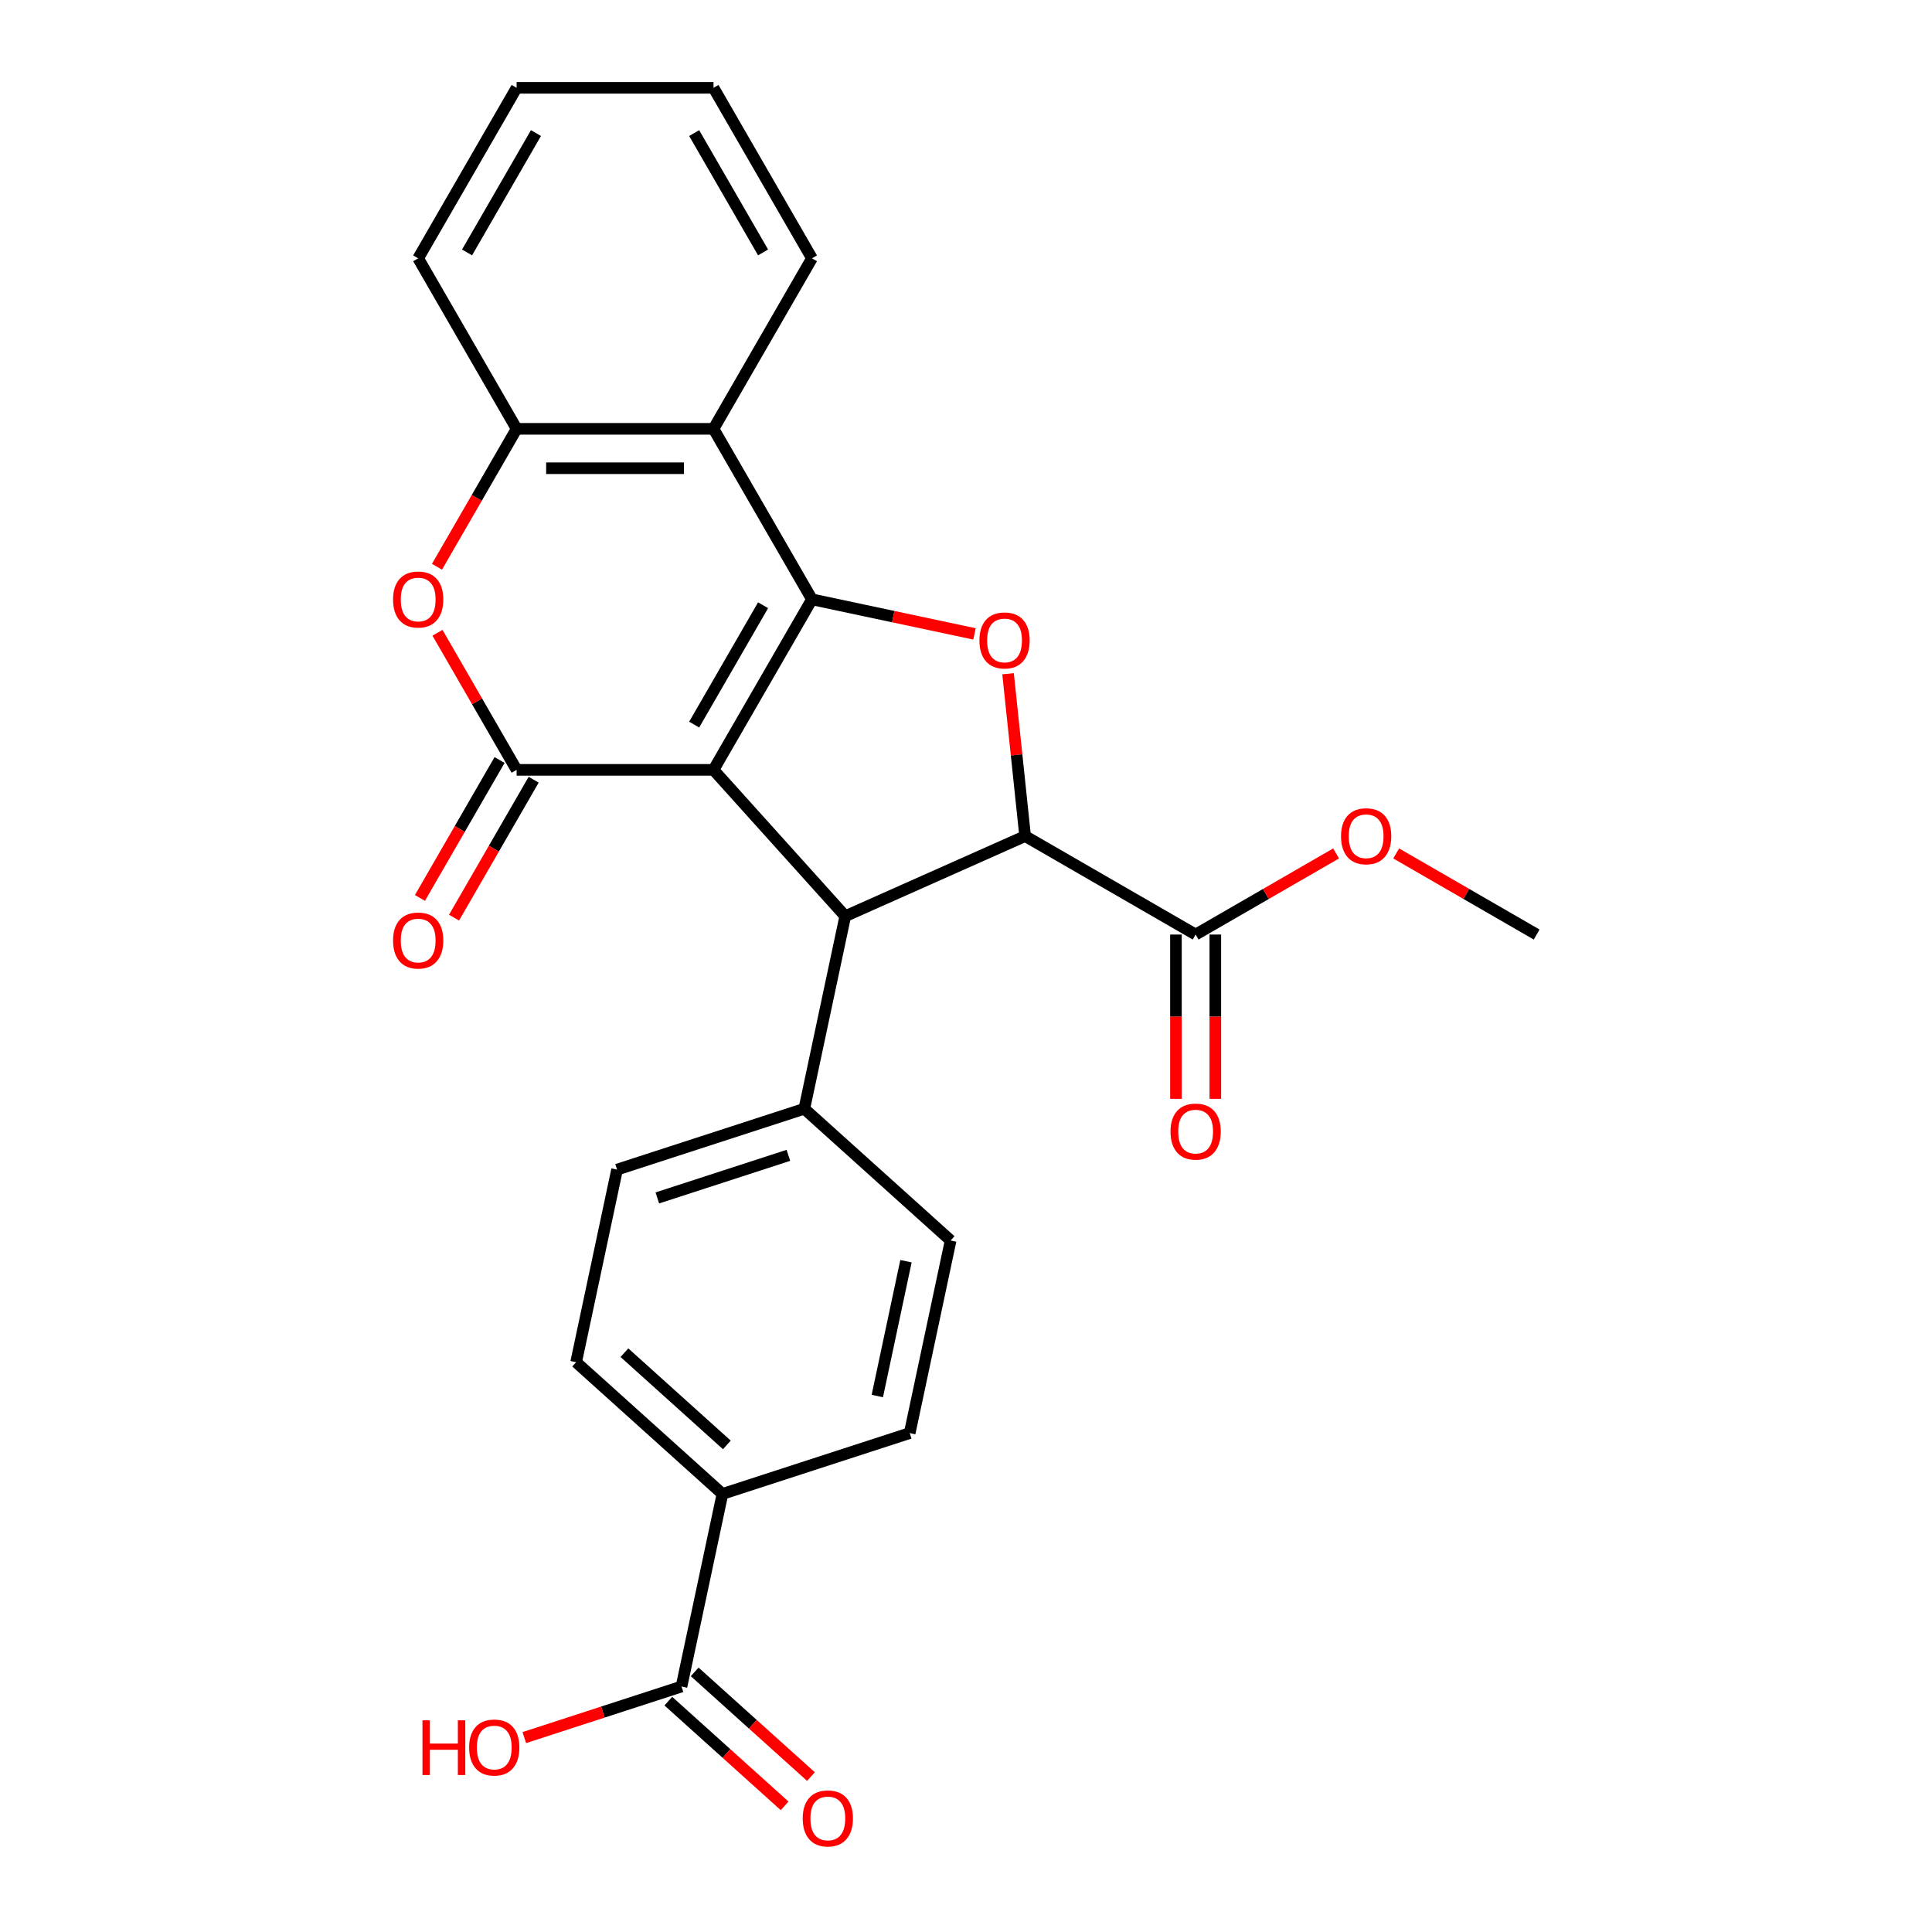<?xml version='1.0' encoding='iso-8859-1'?>
<svg version='1.1' baseProfile='full'
              xmlns='http://www.w3.org/2000/svg'
                      xmlns:rdkit='http://www.rdkit.org/xml'
                      xmlns:xlink='http://www.w3.org/1999/xlink'
                  xml:space='preserve'
width='1000px' height='1000px' viewBox='0 0 1000 1000'>
<!-- END OF HEADER -->
<rect style='opacity:1.0;fill:#FFFFFF;stroke:none' width='1000' height='1000' x='0' y='0'> </rect>
<path class='bond-0' d='M 369.311,398.478 L 420.266,310.222' style='fill:none;fill-rule:evenodd;stroke:#000000;stroke-width:6px;stroke-linecap:butt;stroke-linejoin:miter;stroke-opacity:1' />
<path class='bond-0' d='M 359.303,375.049 L 394.972,313.27' style='fill:none;fill-rule:evenodd;stroke:#000000;stroke-width:6px;stroke-linecap:butt;stroke-linejoin:miter;stroke-opacity:1' />
<path class='bond-1' d='M 369.311,398.478 L 267.402,398.478' style='fill:none;fill-rule:evenodd;stroke:#000000;stroke-width:6px;stroke-linecap:butt;stroke-linejoin:miter;stroke-opacity:1' />
<path class='bond-2' d='M 369.311,398.478 L 437.502,474.211' style='fill:none;fill-rule:evenodd;stroke:#000000;stroke-width:6px;stroke-linecap:butt;stroke-linejoin:miter;stroke-opacity:1' />
<path class='bond-3' d='M 420.266,310.222 L 462.333,319.164' style='fill:none;fill-rule:evenodd;stroke:#000000;stroke-width:6px;stroke-linecap:butt;stroke-linejoin:miter;stroke-opacity:1' />
<path class='bond-3' d='M 462.333,319.164 L 504.4,328.105' style='fill:none;fill-rule:evenodd;stroke:#FF0000;stroke-width:6px;stroke-linecap:butt;stroke-linejoin:miter;stroke-opacity:1' />
<path class='bond-5' d='M 420.266,310.222 L 369.311,221.966' style='fill:none;fill-rule:evenodd;stroke:#000000;stroke-width:6px;stroke-linecap:butt;stroke-linejoin:miter;stroke-opacity:1' />
<path class='bond-6' d='M 267.402,398.478 L 246.921,363.004' style='fill:none;fill-rule:evenodd;stroke:#000000;stroke-width:6px;stroke-linecap:butt;stroke-linejoin:miter;stroke-opacity:1' />
<path class='bond-6' d='M 246.921,363.004 L 226.44,327.53' style='fill:none;fill-rule:evenodd;stroke:#FF0000;stroke-width:6px;stroke-linecap:butt;stroke-linejoin:miter;stroke-opacity:1' />
<path class='bond-11' d='M 258.577,393.383 L 237.969,429.077' style='fill:none;fill-rule:evenodd;stroke:#000000;stroke-width:6px;stroke-linecap:butt;stroke-linejoin:miter;stroke-opacity:1' />
<path class='bond-11' d='M 237.969,429.077 L 217.361,464.771' style='fill:none;fill-rule:evenodd;stroke:#FF0000;stroke-width:6px;stroke-linecap:butt;stroke-linejoin:miter;stroke-opacity:1' />
<path class='bond-11' d='M 276.228,403.573 L 255.62,439.267' style='fill:none;fill-rule:evenodd;stroke:#000000;stroke-width:6px;stroke-linecap:butt;stroke-linejoin:miter;stroke-opacity:1' />
<path class='bond-11' d='M 255.62,439.267 L 235.012,474.962' style='fill:none;fill-rule:evenodd;stroke:#FF0000;stroke-width:6px;stroke-linecap:butt;stroke-linejoin:miter;stroke-opacity:1' />
<path class='bond-4' d='M 437.502,474.211 L 530.6,432.761' style='fill:none;fill-rule:evenodd;stroke:#000000;stroke-width:6px;stroke-linecap:butt;stroke-linejoin:miter;stroke-opacity:1' />
<path class='bond-10' d='M 437.502,474.211 L 416.314,573.893' style='fill:none;fill-rule:evenodd;stroke:#000000;stroke-width:6px;stroke-linecap:butt;stroke-linejoin:miter;stroke-opacity:1' />
<path class='bond-26' d='M 521.767,348.718 L 526.184,390.739' style='fill:none;fill-rule:evenodd;stroke:#FF0000;stroke-width:6px;stroke-linecap:butt;stroke-linejoin:miter;stroke-opacity:1' />
<path class='bond-26' d='M 526.184,390.739 L 530.6,432.761' style='fill:none;fill-rule:evenodd;stroke:#000000;stroke-width:6px;stroke-linecap:butt;stroke-linejoin:miter;stroke-opacity:1' />
<path class='bond-8' d='M 530.6,432.761 L 618.856,483.716' style='fill:none;fill-rule:evenodd;stroke:#000000;stroke-width:6px;stroke-linecap:butt;stroke-linejoin:miter;stroke-opacity:1' />
<path class='bond-7' d='M 369.311,221.966 L 267.402,221.966' style='fill:none;fill-rule:evenodd;stroke:#000000;stroke-width:6px;stroke-linecap:butt;stroke-linejoin:miter;stroke-opacity:1' />
<path class='bond-7' d='M 354.025,242.348 L 282.689,242.348' style='fill:none;fill-rule:evenodd;stroke:#000000;stroke-width:6px;stroke-linecap:butt;stroke-linejoin:miter;stroke-opacity:1' />
<path class='bond-21' d='M 369.311,221.966 L 420.266,133.71' style='fill:none;fill-rule:evenodd;stroke:#000000;stroke-width:6px;stroke-linecap:butt;stroke-linejoin:miter;stroke-opacity:1' />
<path class='bond-27' d='M 226.186,293.354 L 246.794,257.66' style='fill:none;fill-rule:evenodd;stroke:#FF0000;stroke-width:6px;stroke-linecap:butt;stroke-linejoin:miter;stroke-opacity:1' />
<path class='bond-27' d='M 246.794,257.66 L 267.402,221.966' style='fill:none;fill-rule:evenodd;stroke:#000000;stroke-width:6px;stroke-linecap:butt;stroke-linejoin:miter;stroke-opacity:1' />
<path class='bond-22' d='M 267.402,221.966 L 216.448,133.71' style='fill:none;fill-rule:evenodd;stroke:#000000;stroke-width:6px;stroke-linecap:butt;stroke-linejoin:miter;stroke-opacity:1' />
<path class='bond-13' d='M 608.665,483.716 L 608.665,526.236' style='fill:none;fill-rule:evenodd;stroke:#000000;stroke-width:6px;stroke-linecap:butt;stroke-linejoin:miter;stroke-opacity:1' />
<path class='bond-13' d='M 608.665,526.236 L 608.665,568.757' style='fill:none;fill-rule:evenodd;stroke:#FF0000;stroke-width:6px;stroke-linecap:butt;stroke-linejoin:miter;stroke-opacity:1' />
<path class='bond-13' d='M 629.047,483.716 L 629.047,526.236' style='fill:none;fill-rule:evenodd;stroke:#000000;stroke-width:6px;stroke-linecap:butt;stroke-linejoin:miter;stroke-opacity:1' />
<path class='bond-13' d='M 629.047,526.236 L 629.047,568.757' style='fill:none;fill-rule:evenodd;stroke:#FF0000;stroke-width:6px;stroke-linecap:butt;stroke-linejoin:miter;stroke-opacity:1' />
<path class='bond-20' d='M 618.856,483.716 L 655.21,462.727' style='fill:none;fill-rule:evenodd;stroke:#000000;stroke-width:6px;stroke-linecap:butt;stroke-linejoin:miter;stroke-opacity:1' />
<path class='bond-20' d='M 655.21,462.727 L 691.564,441.737' style='fill:none;fill-rule:evenodd;stroke:#FF0000;stroke-width:6px;stroke-linecap:butt;stroke-linejoin:miter;stroke-opacity:1' />
<path class='bond-9' d='M 352.749,872.94 L 373.938,773.258' style='fill:none;fill-rule:evenodd;stroke:#000000;stroke-width:6px;stroke-linecap:butt;stroke-linejoin:miter;stroke-opacity:1' />
<path class='bond-14' d='M 345.93,880.513 L 376.023,907.609' style='fill:none;fill-rule:evenodd;stroke:#000000;stroke-width:6px;stroke-linecap:butt;stroke-linejoin:miter;stroke-opacity:1' />
<path class='bond-14' d='M 376.023,907.609 L 406.116,934.704' style='fill:none;fill-rule:evenodd;stroke:#FF0000;stroke-width:6px;stroke-linecap:butt;stroke-linejoin:miter;stroke-opacity:1' />
<path class='bond-14' d='M 359.568,865.366 L 389.661,892.462' style='fill:none;fill-rule:evenodd;stroke:#000000;stroke-width:6px;stroke-linecap:butt;stroke-linejoin:miter;stroke-opacity:1' />
<path class='bond-14' d='M 389.661,892.462 L 419.754,919.558' style='fill:none;fill-rule:evenodd;stroke:#FF0000;stroke-width:6px;stroke-linecap:butt;stroke-linejoin:miter;stroke-opacity:1' />
<path class='bond-19' d='M 352.749,872.94 L 312.063,886.16' style='fill:none;fill-rule:evenodd;stroke:#000000;stroke-width:6px;stroke-linecap:butt;stroke-linejoin:miter;stroke-opacity:1' />
<path class='bond-19' d='M 312.063,886.16 L 271.376,899.38' style='fill:none;fill-rule:evenodd;stroke:#FF0000;stroke-width:6px;stroke-linecap:butt;stroke-linejoin:miter;stroke-opacity:1' />
<path class='bond-15' d='M 416.314,573.893 L 319.392,605.385' style='fill:none;fill-rule:evenodd;stroke:#000000;stroke-width:6px;stroke-linecap:butt;stroke-linejoin:miter;stroke-opacity:1' />
<path class='bond-15' d='M 408.074,598.001 L 340.229,620.045' style='fill:none;fill-rule:evenodd;stroke:#000000;stroke-width:6px;stroke-linecap:butt;stroke-linejoin:miter;stroke-opacity:1' />
<path class='bond-16' d='M 416.314,573.893 L 492.047,642.084' style='fill:none;fill-rule:evenodd;stroke:#000000;stroke-width:6px;stroke-linecap:butt;stroke-linejoin:miter;stroke-opacity:1' />
<path class='bond-12' d='M 373.938,773.258 L 298.204,705.067' style='fill:none;fill-rule:evenodd;stroke:#000000;stroke-width:6px;stroke-linecap:butt;stroke-linejoin:miter;stroke-opacity:1' />
<path class='bond-12' d='M 376.216,747.882 L 323.202,700.149' style='fill:none;fill-rule:evenodd;stroke:#000000;stroke-width:6px;stroke-linecap:butt;stroke-linejoin:miter;stroke-opacity:1' />
<path class='bond-28' d='M 373.938,773.258 L 470.859,741.766' style='fill:none;fill-rule:evenodd;stroke:#000000;stroke-width:6px;stroke-linecap:butt;stroke-linejoin:miter;stroke-opacity:1' />
<path class='bond-17' d='M 319.392,605.385 L 298.204,705.067' style='fill:none;fill-rule:evenodd;stroke:#000000;stroke-width:6px;stroke-linecap:butt;stroke-linejoin:miter;stroke-opacity:1' />
<path class='bond-18' d='M 492.047,642.084 L 470.859,741.766' style='fill:none;fill-rule:evenodd;stroke:#000000;stroke-width:6px;stroke-linecap:butt;stroke-linejoin:miter;stroke-opacity:1' />
<path class='bond-18' d='M 468.932,652.798 L 454.101,722.576' style='fill:none;fill-rule:evenodd;stroke:#000000;stroke-width:6px;stroke-linecap:butt;stroke-linejoin:miter;stroke-opacity:1' />
<path class='bond-23' d='M 722.66,441.737 L 759.014,462.727' style='fill:none;fill-rule:evenodd;stroke:#FF0000;stroke-width:6px;stroke-linecap:butt;stroke-linejoin:miter;stroke-opacity:1' />
<path class='bond-23' d='M 759.014,462.727 L 795.368,483.716' style='fill:none;fill-rule:evenodd;stroke:#000000;stroke-width:6px;stroke-linecap:butt;stroke-linejoin:miter;stroke-opacity:1' />
<path class='bond-24' d='M 420.266,133.71 L 369.311,45.455' style='fill:none;fill-rule:evenodd;stroke:#000000;stroke-width:6px;stroke-linecap:butt;stroke-linejoin:miter;stroke-opacity:1' />
<path class='bond-24' d='M 394.972,130.663 L 359.303,68.884' style='fill:none;fill-rule:evenodd;stroke:#000000;stroke-width:6px;stroke-linecap:butt;stroke-linejoin:miter;stroke-opacity:1' />
<path class='bond-25' d='M 216.448,133.71 L 267.402,45.455' style='fill:none;fill-rule:evenodd;stroke:#000000;stroke-width:6px;stroke-linecap:butt;stroke-linejoin:miter;stroke-opacity:1' />
<path class='bond-25' d='M 241.742,130.663 L 277.41,68.884' style='fill:none;fill-rule:evenodd;stroke:#000000;stroke-width:6px;stroke-linecap:butt;stroke-linejoin:miter;stroke-opacity:1' />
<path class='bond-29' d='M 369.311,45.455 L 267.402,45.455' style='fill:none;fill-rule:evenodd;stroke:#000000;stroke-width:6px;stroke-linecap:butt;stroke-linejoin:miter;stroke-opacity:1' />
<path  class='atom-4' d='M 506.948 331.49
Q 506.948 324.69, 510.308 320.89
Q 513.668 317.09, 519.948 317.09
Q 526.228 317.09, 529.588 320.89
Q 532.948 324.69, 532.948 331.49
Q 532.948 338.37, 529.548 342.29
Q 526.148 346.17, 519.948 346.17
Q 513.708 346.17, 510.308 342.29
Q 506.948 338.41, 506.948 331.49
M 519.948 342.97
Q 524.268 342.97, 526.588 340.09
Q 528.948 337.17, 528.948 331.49
Q 528.948 325.93, 526.588 323.13
Q 524.268 320.29, 519.948 320.29
Q 515.628 320.29, 513.268 323.09
Q 510.948 325.89, 510.948 331.49
Q 510.948 337.21, 513.268 340.09
Q 515.628 342.97, 519.948 342.97
' fill='#FF0000'/>
<path  class='atom-7' d='M 203.448 310.302
Q 203.448 303.502, 206.808 299.702
Q 210.168 295.902, 216.448 295.902
Q 222.728 295.902, 226.088 299.702
Q 229.448 303.502, 229.448 310.302
Q 229.448 317.182, 226.048 321.102
Q 222.648 324.982, 216.448 324.982
Q 210.208 324.982, 206.808 321.102
Q 203.448 317.222, 203.448 310.302
M 216.448 321.782
Q 220.768 321.782, 223.088 318.902
Q 225.448 315.982, 225.448 310.302
Q 225.448 304.742, 223.088 301.942
Q 220.768 299.102, 216.448 299.102
Q 212.128 299.102, 209.768 301.902
Q 207.448 304.702, 207.448 310.302
Q 207.448 316.022, 209.768 318.902
Q 212.128 321.782, 216.448 321.782
' fill='#FF0000'/>
<path  class='atom-12' d='M 203.448 486.814
Q 203.448 480.014, 206.808 476.214
Q 210.168 472.414, 216.448 472.414
Q 222.728 472.414, 226.088 476.214
Q 229.448 480.014, 229.448 486.814
Q 229.448 493.694, 226.048 497.614
Q 222.648 501.494, 216.448 501.494
Q 210.208 501.494, 206.808 497.614
Q 203.448 493.734, 203.448 486.814
M 216.448 498.294
Q 220.768 498.294, 223.088 495.414
Q 225.448 492.494, 225.448 486.814
Q 225.448 481.254, 223.088 478.454
Q 220.768 475.614, 216.448 475.614
Q 212.128 475.614, 209.768 478.414
Q 207.448 481.214, 207.448 486.814
Q 207.448 492.534, 209.768 495.414
Q 212.128 498.294, 216.448 498.294
' fill='#FF0000'/>
<path  class='atom-14' d='M 605.856 585.705
Q 605.856 578.905, 609.216 575.105
Q 612.576 571.305, 618.856 571.305
Q 625.136 571.305, 628.496 575.105
Q 631.856 578.905, 631.856 585.705
Q 631.856 592.585, 628.456 596.505
Q 625.056 600.385, 618.856 600.385
Q 612.616 600.385, 609.216 596.505
Q 605.856 592.625, 605.856 585.705
M 618.856 597.185
Q 623.176 597.185, 625.496 594.305
Q 627.856 591.385, 627.856 585.705
Q 627.856 580.145, 625.496 577.345
Q 623.176 574.505, 618.856 574.505
Q 614.536 574.505, 612.176 577.305
Q 609.856 580.105, 609.856 585.705
Q 609.856 591.425, 612.176 594.305
Q 614.536 597.185, 618.856 597.185
' fill='#FF0000'/>
<path  class='atom-15' d='M 415.483 941.21
Q 415.483 934.41, 418.843 930.61
Q 422.203 926.81, 428.483 926.81
Q 434.763 926.81, 438.123 930.61
Q 441.483 934.41, 441.483 941.21
Q 441.483 948.09, 438.083 952.01
Q 434.683 955.89, 428.483 955.89
Q 422.243 955.89, 418.843 952.01
Q 415.483 948.13, 415.483 941.21
M 428.483 952.69
Q 432.803 952.69, 435.123 949.81
Q 437.483 946.89, 437.483 941.21
Q 437.483 935.65, 435.123 932.85
Q 432.803 930.01, 428.483 930.01
Q 424.163 930.01, 421.803 932.81
Q 419.483 935.61, 419.483 941.21
Q 419.483 946.93, 421.803 949.81
Q 424.163 952.69, 428.483 952.69
' fill='#FF0000'/>
<path  class='atom-20' d='M 218.668 890.431
L 222.508 890.431
L 222.508 902.471
L 236.988 902.471
L 236.988 890.431
L 240.828 890.431
L 240.828 918.751
L 236.988 918.751
L 236.988 905.671
L 222.508 905.671
L 222.508 918.751
L 218.668 918.751
L 218.668 890.431
' fill='#FF0000'/>
<path  class='atom-20' d='M 242.828 904.511
Q 242.828 897.711, 246.188 893.911
Q 249.548 890.111, 255.828 890.111
Q 262.108 890.111, 265.468 893.911
Q 268.828 897.711, 268.828 904.511
Q 268.828 911.391, 265.428 915.311
Q 262.028 919.191, 255.828 919.191
Q 249.588 919.191, 246.188 915.311
Q 242.828 911.431, 242.828 904.511
M 255.828 915.991
Q 260.148 915.991, 262.468 913.111
Q 264.828 910.191, 264.828 904.511
Q 264.828 898.951, 262.468 896.151
Q 260.148 893.311, 255.828 893.311
Q 251.508 893.311, 249.148 896.111
Q 246.828 898.911, 246.828 904.511
Q 246.828 910.231, 249.148 913.111
Q 251.508 915.991, 255.828 915.991
' fill='#FF0000'/>
<path  class='atom-21' d='M 694.112 432.841
Q 694.112 426.041, 697.472 422.241
Q 700.832 418.441, 707.112 418.441
Q 713.392 418.441, 716.752 422.241
Q 720.112 426.041, 720.112 432.841
Q 720.112 439.721, 716.712 443.641
Q 713.312 447.521, 707.112 447.521
Q 700.872 447.521, 697.472 443.641
Q 694.112 439.761, 694.112 432.841
M 707.112 444.321
Q 711.432 444.321, 713.752 441.441
Q 716.112 438.521, 716.112 432.841
Q 716.112 427.281, 713.752 424.481
Q 711.432 421.641, 707.112 421.641
Q 702.792 421.641, 700.432 424.441
Q 698.112 427.241, 698.112 432.841
Q 698.112 438.561, 700.432 441.441
Q 702.792 444.321, 707.112 444.321
' fill='#FF0000'/>
</svg>
